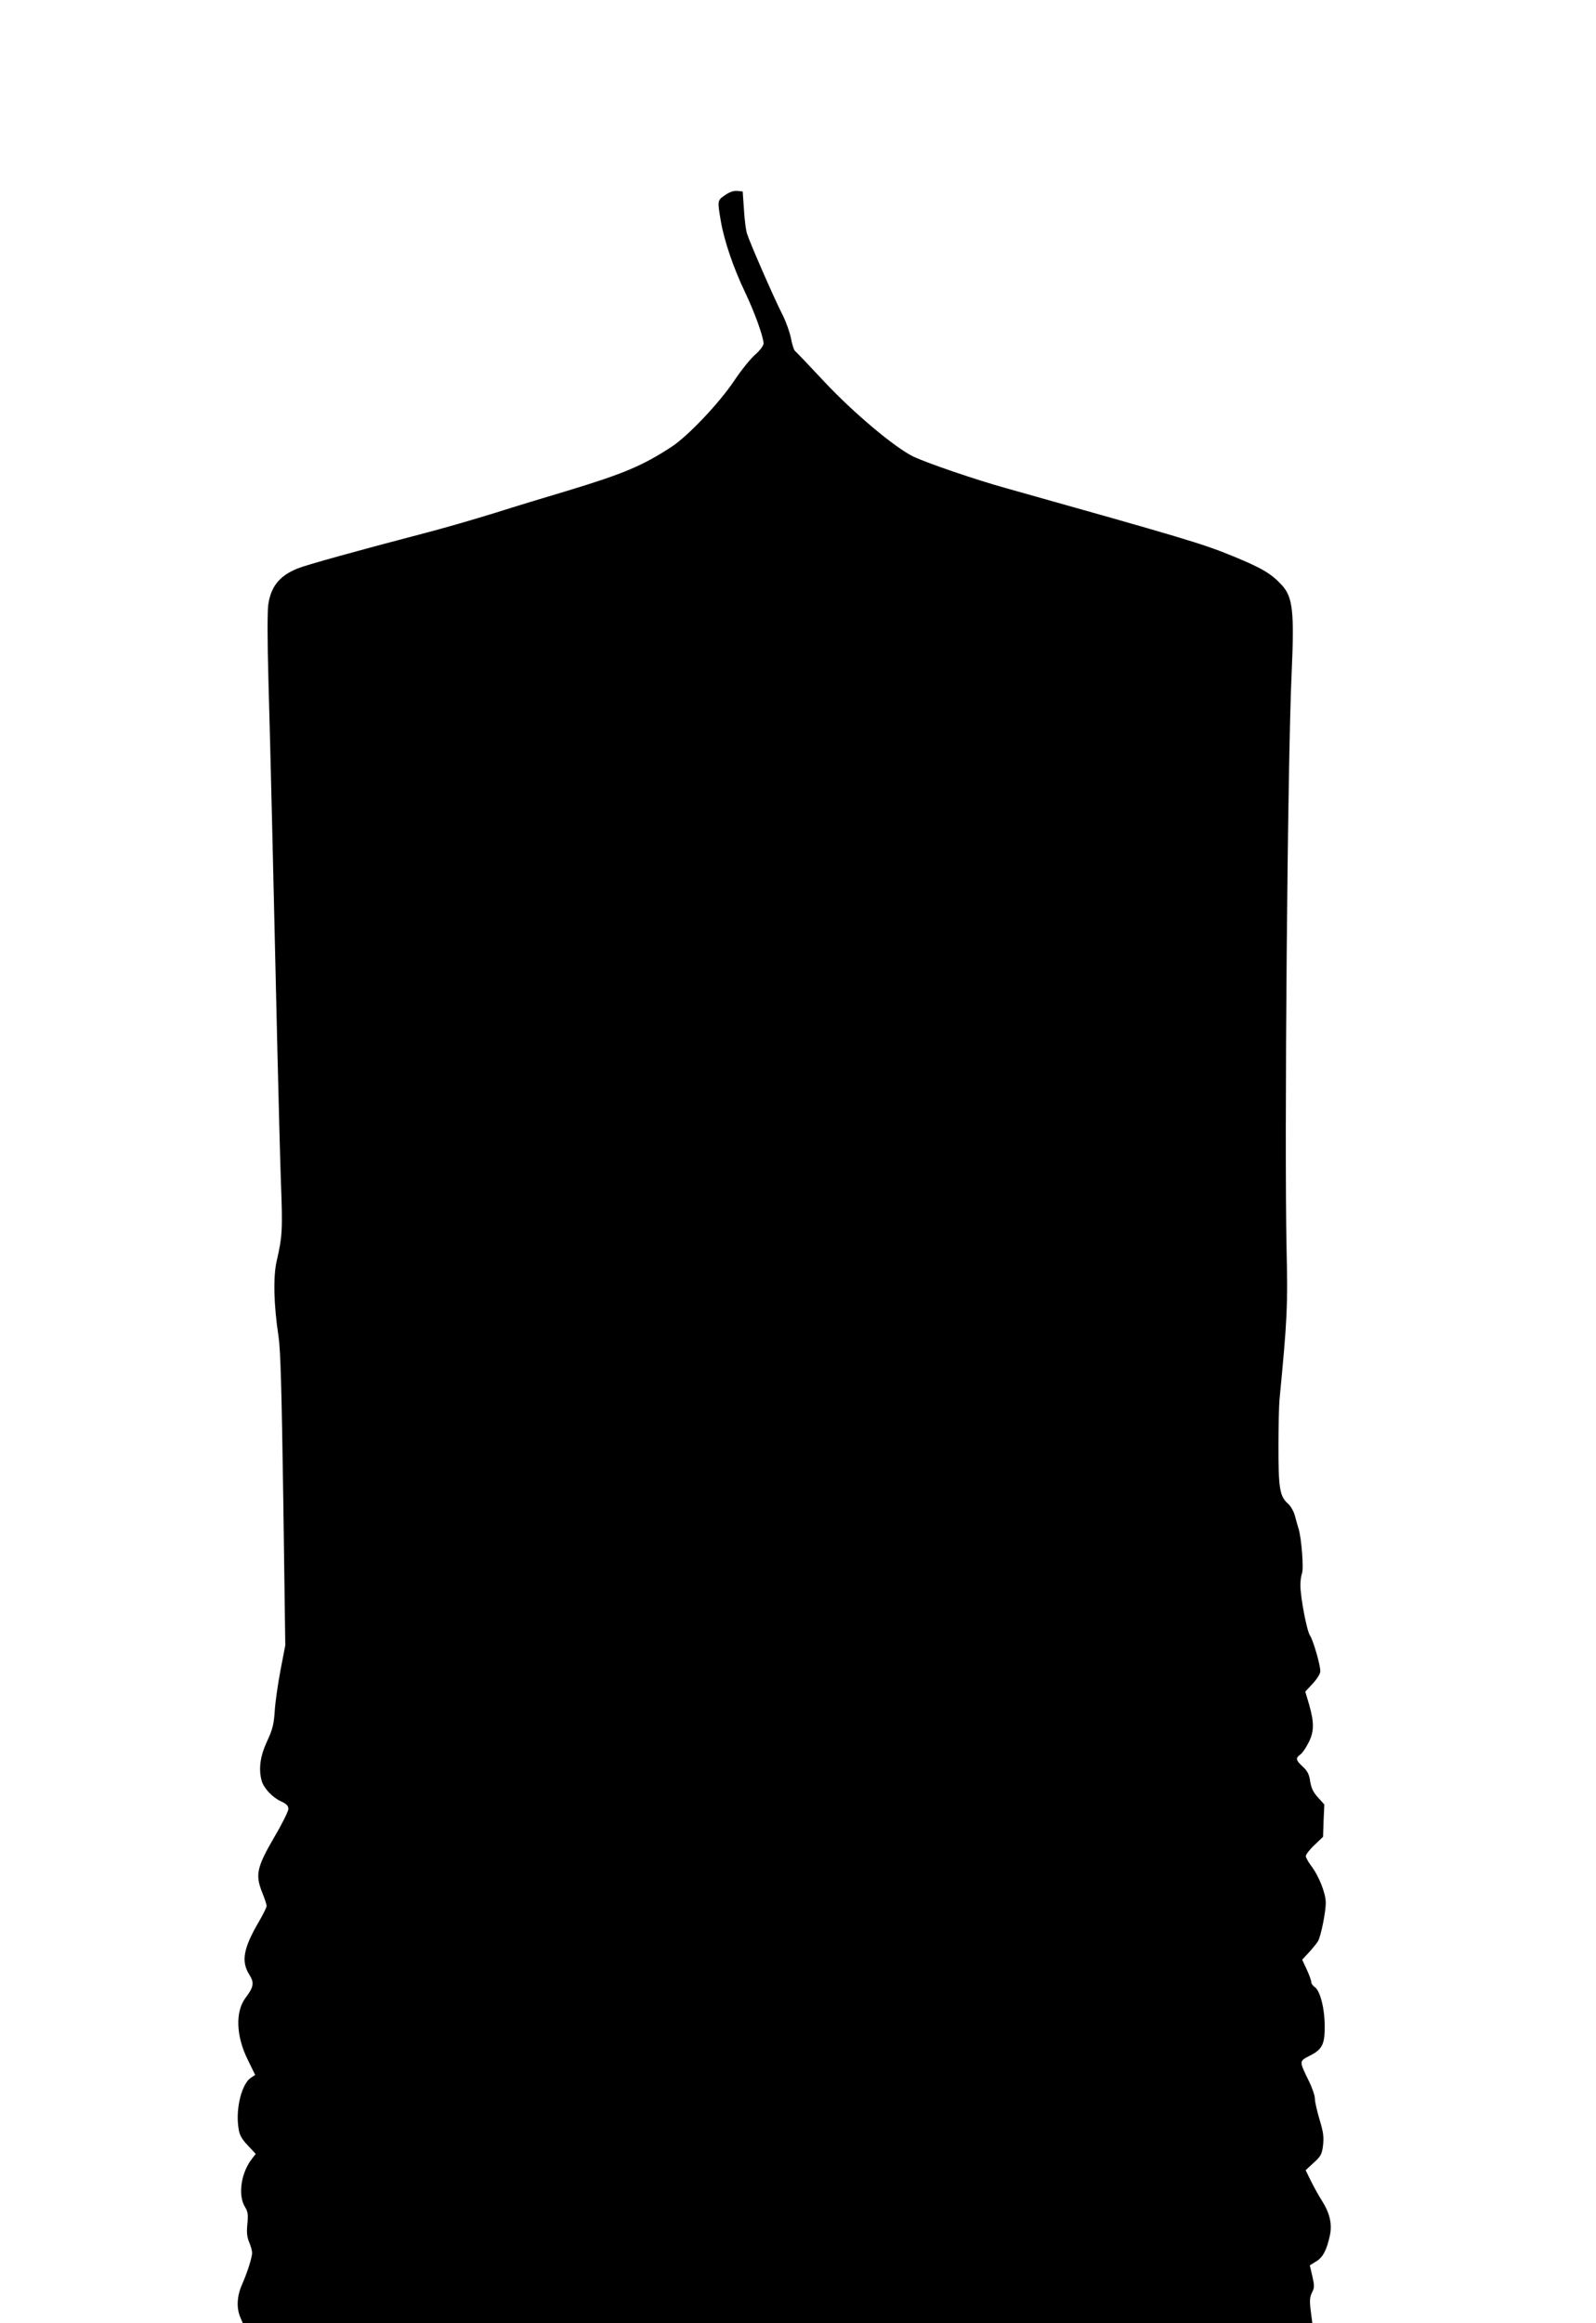  <svg version="1.0" xmlns="http://www.w3.org/2000/svg"
 width="880pt" height="1280pt" viewBox="0 0 880 1280"
 preserveAspectRatio="xMidYMid meet"><g transform="translate(0,1280) scale(0.1,-0.1)"
fill="#000000" stroke="none">
<path d="M3998 11725 c-43 -29 -43 -30 -23 -146 19 -109 69 -255 134 -391 52
-109 101 -245 101 -281 0 -11 -20 -38 -46 -61 -26 -22 -78 -87 -116 -144 -84
-125 -256 -306 -347 -365 -160 -104 -265 -148 -576 -242 -104 -31 -283 -85
-396 -121 -113 -35 -282 -84 -375 -108 -401 -105 -663 -178 -713 -198 -99 -40
-147 -98 -162 -200 -5 -39 -5 -200 1 -413 10 -338 29 -1144 50 -2065 6 -245
14 -562 19 -705 10 -261 8 -297 -24 -435 -19 -85 -16 -239 11 -415 11 -76 17
-295 26 -900 l11 -800 -26 -135 c-14 -74 -29 -175 -32 -225 -5 -75 -12 -104
-43 -170 -38 -82 -47 -152 -29 -217 11 -40 60 -92 107 -113 30 -14 40 -24 40
-42 0 -12 -35 -83 -79 -157 -95 -164 -104 -205 -66 -301 14 -34 25 -68 25 -76
0 -8 -19 -46 -41 -84 -87 -148 -101 -221 -54 -295 28 -44 24 -68 -21 -127 -57
-75 -53 -210 11 -339 l42 -86 -23 -15 c-51 -33 -86 -171 -69 -278 5 -37 16
-58 51 -95 l44 -47 -20 -26 c-61 -77 -79 -200 -40 -265 17 -28 19 -43 14 -95
-5 -46 -2 -72 10 -101 9 -21 16 -47 16 -58 0 -27 -27 -110 -56 -176 -27 -60
-31 -126 -10 -177 l15 -35 2949 0 2948 0 -9 69 c-7 56 -5 75 7 100 14 27 14
37 2 90 l-14 60 34 21 c38 22 59 62 77 145 13 63 -1 123 -46 193 -17 26 -43
74 -59 106 l-29 59 44 41 c40 36 46 47 52 97 5 45 2 71 -19 140 -14 47 -26 99
-26 116 0 17 -15 61 -34 99 -54 111 -54 107 8 139 67 34 81 63 80 163 0 98
-26 197 -56 215 -10 7 -18 19 -18 27 0 8 -11 39 -25 69 l-25 54 39 42 c21 23
43 51 49 61 16 31 42 160 42 210 0 53 -38 149 -82 206 -15 20 -28 44 -28 52 0
8 21 36 48 61 l47 45 3 89 4 89 -35 39 c-26 28 -37 52 -43 88 -5 39 -15 57
-40 81 -39 35 -42 47 -16 66 11 7 31 35 45 63 33 62 34 111 6 211 l-22 74 42
45 c23 25 41 54 41 67 0 35 -39 170 -57 197 -18 27 -53 212 -53 278 0 23 4 52
9 65 10 26 -3 191 -18 242 -5 17 -15 50 -21 74 -6 24 -23 54 -39 68 -45 40
-52 85 -52 313 0 113 3 231 6 261 43 445 46 519 39 817 -13 604 5 2701 28
3189 15 336 6 414 -54 480 -59 64 -111 95 -278 163 -159 65 -266 97 -1245 372
-169 47 -429 136 -508 173 -101 48 -333 243 -491 412 -82 88 -155 164 -162
170 -7 5 -17 38 -23 71 -7 34 -29 96 -51 138 -41 80 -176 388 -192 440 -5 17
-13 75 -16 130 l-7 100 -30 3 c-19 2 -43 -6 -67 -23z"/>
</g>
</svg>
